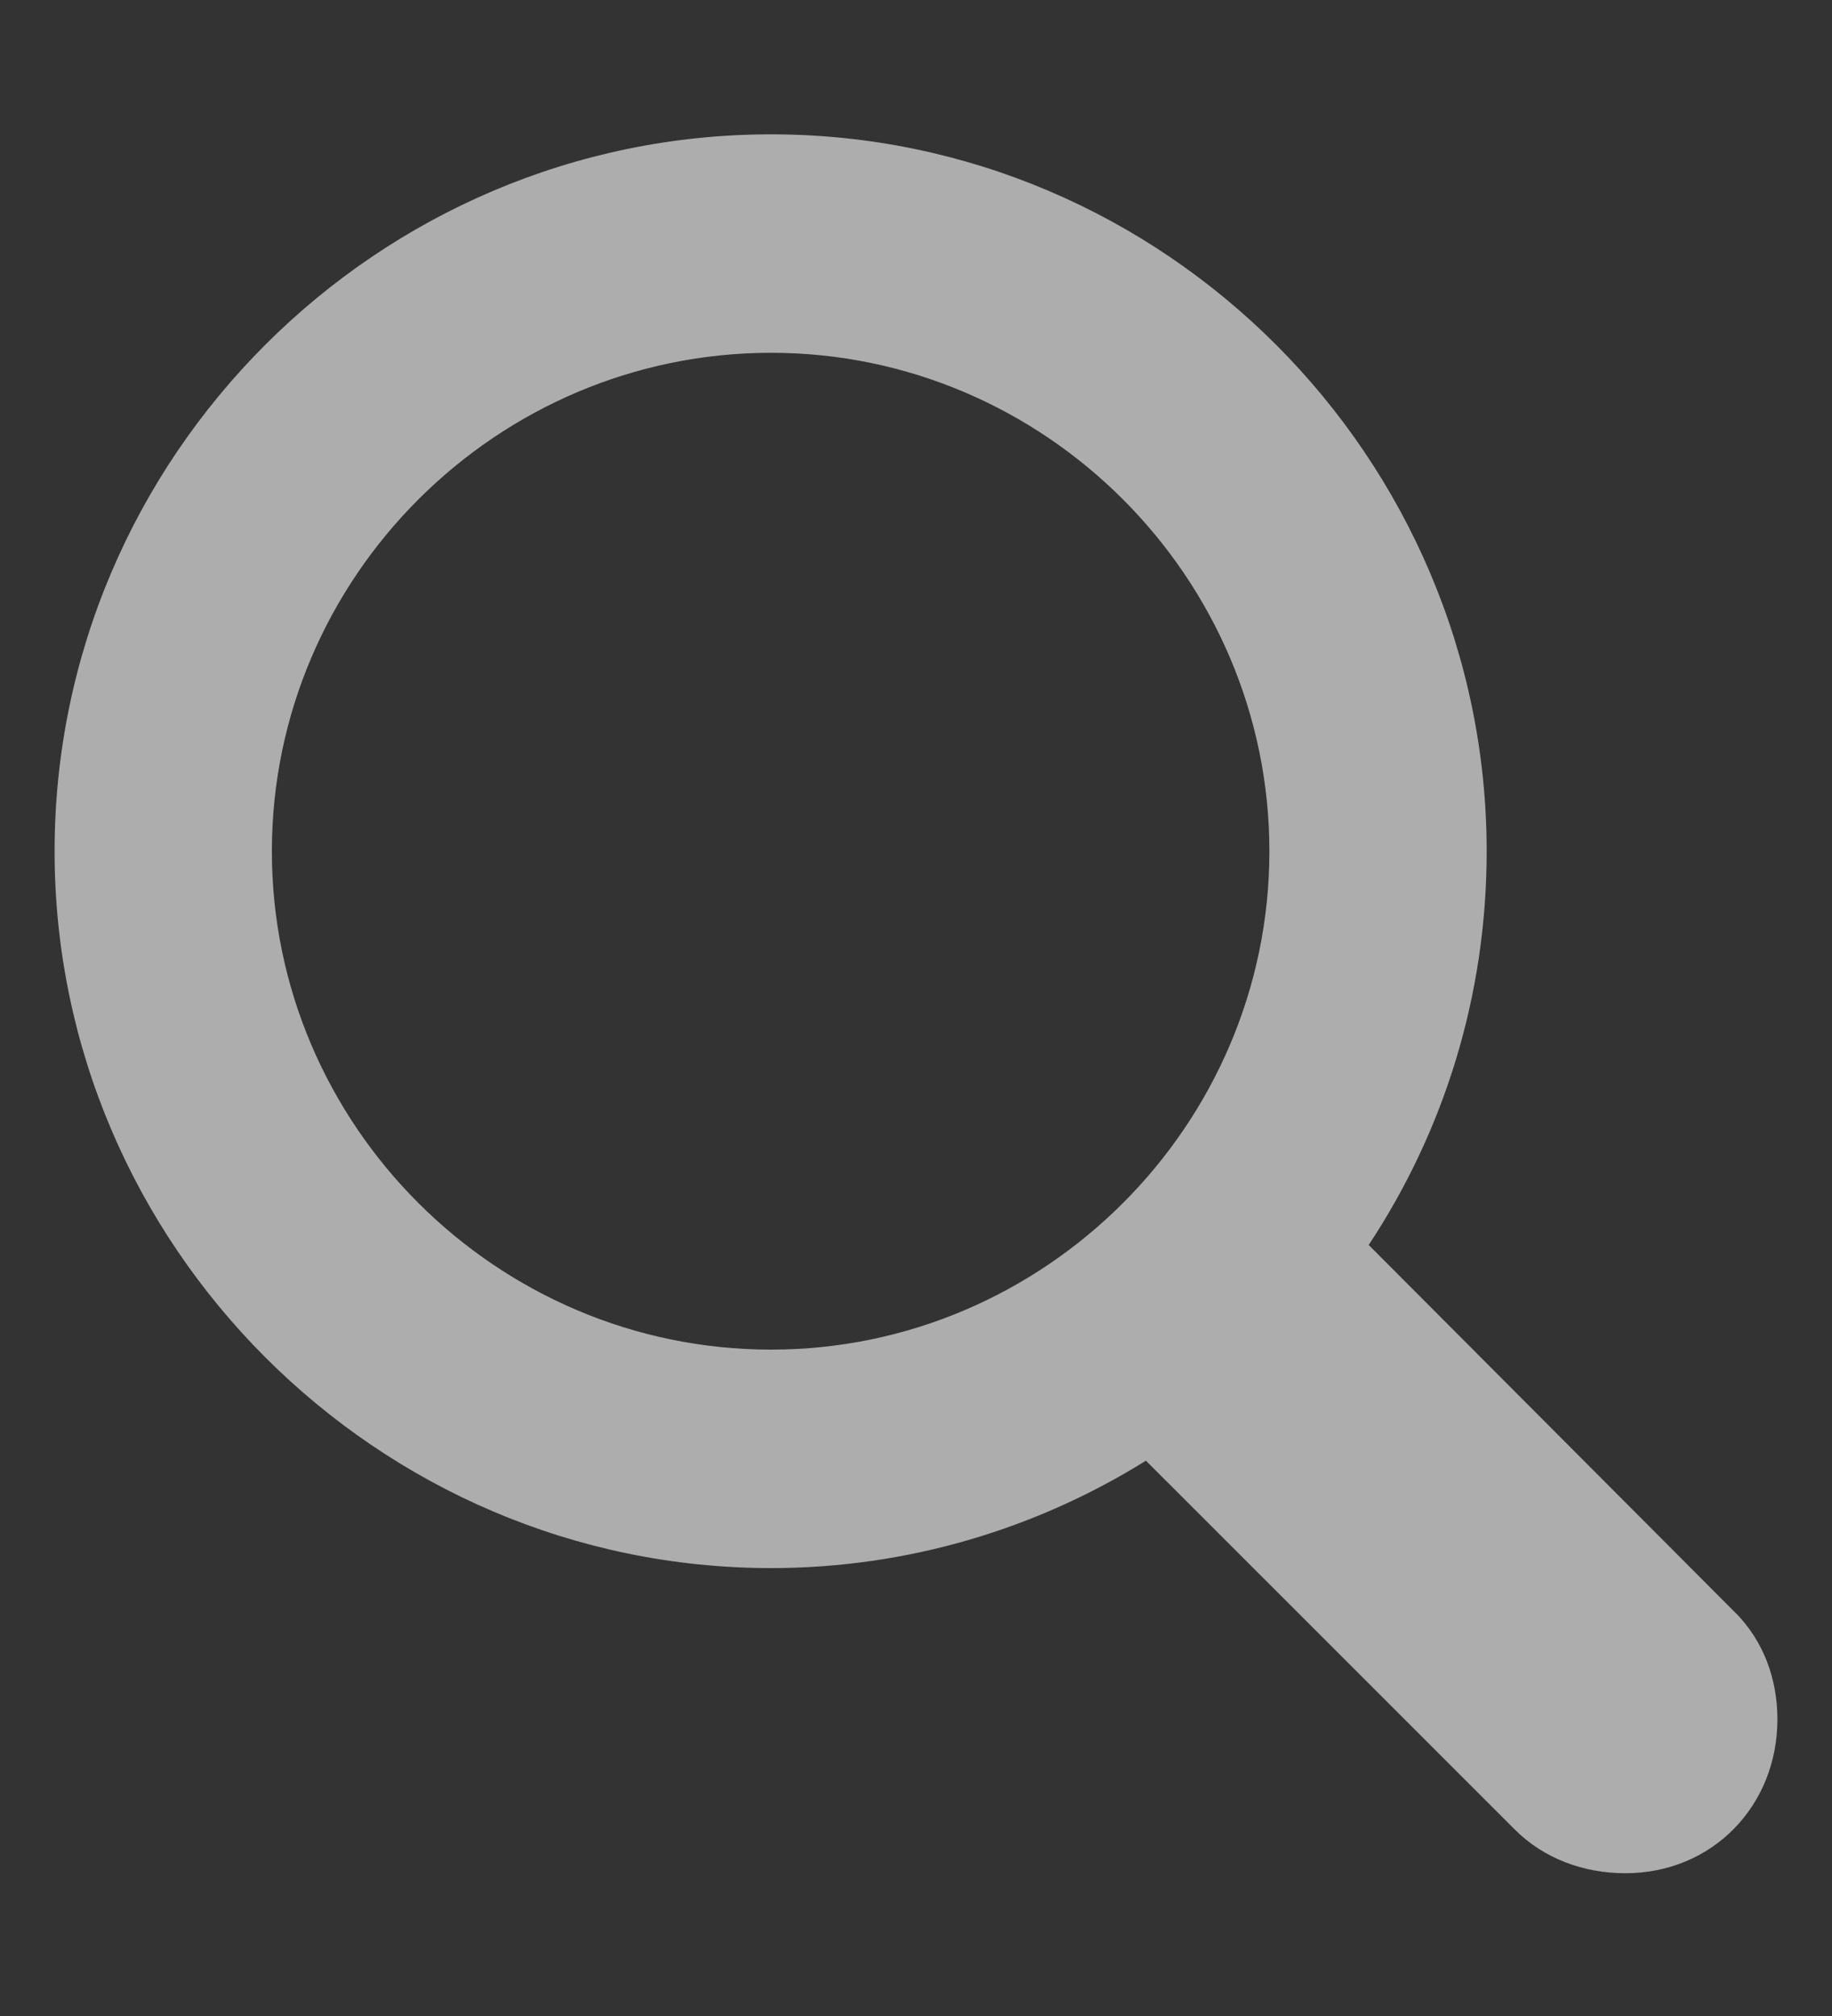 <svg width="10" height="11" viewBox="0 0 10 11" fill="none" xmlns="http://www.w3.org/2000/svg">
<rect x="0" y="0" width="10" height="11" fill="#333333" stroke="none"/>
<path d="M4.209 8.556C4.956 8.556 5.659 8.341 6.255 7.97L8.267 9.981C8.428 10.143 8.647 10.221 8.872 10.221C9.346 10.221 9.702 9.854 9.702 9.381C9.702 9.166 9.629 8.951 9.463 8.79L7.471 6.793C7.881 6.173 8.115 5.436 8.115 4.645C8.115 2.496 6.357 0.733 4.209 0.733C2.061 0.733 0.298 2.491 0.298 4.645C0.298 6.793 2.061 8.556 4.209 8.556ZM4.209 7.364C2.71 7.364 1.484 6.139 1.484 4.645C1.484 3.15 2.71 1.925 4.209 1.925C5.703 1.925 6.929 3.15 6.929 4.645C6.929 6.139 5.703 7.364 4.209 7.364Z" fill="white" fill-opacity="0.6"/>
</svg>

